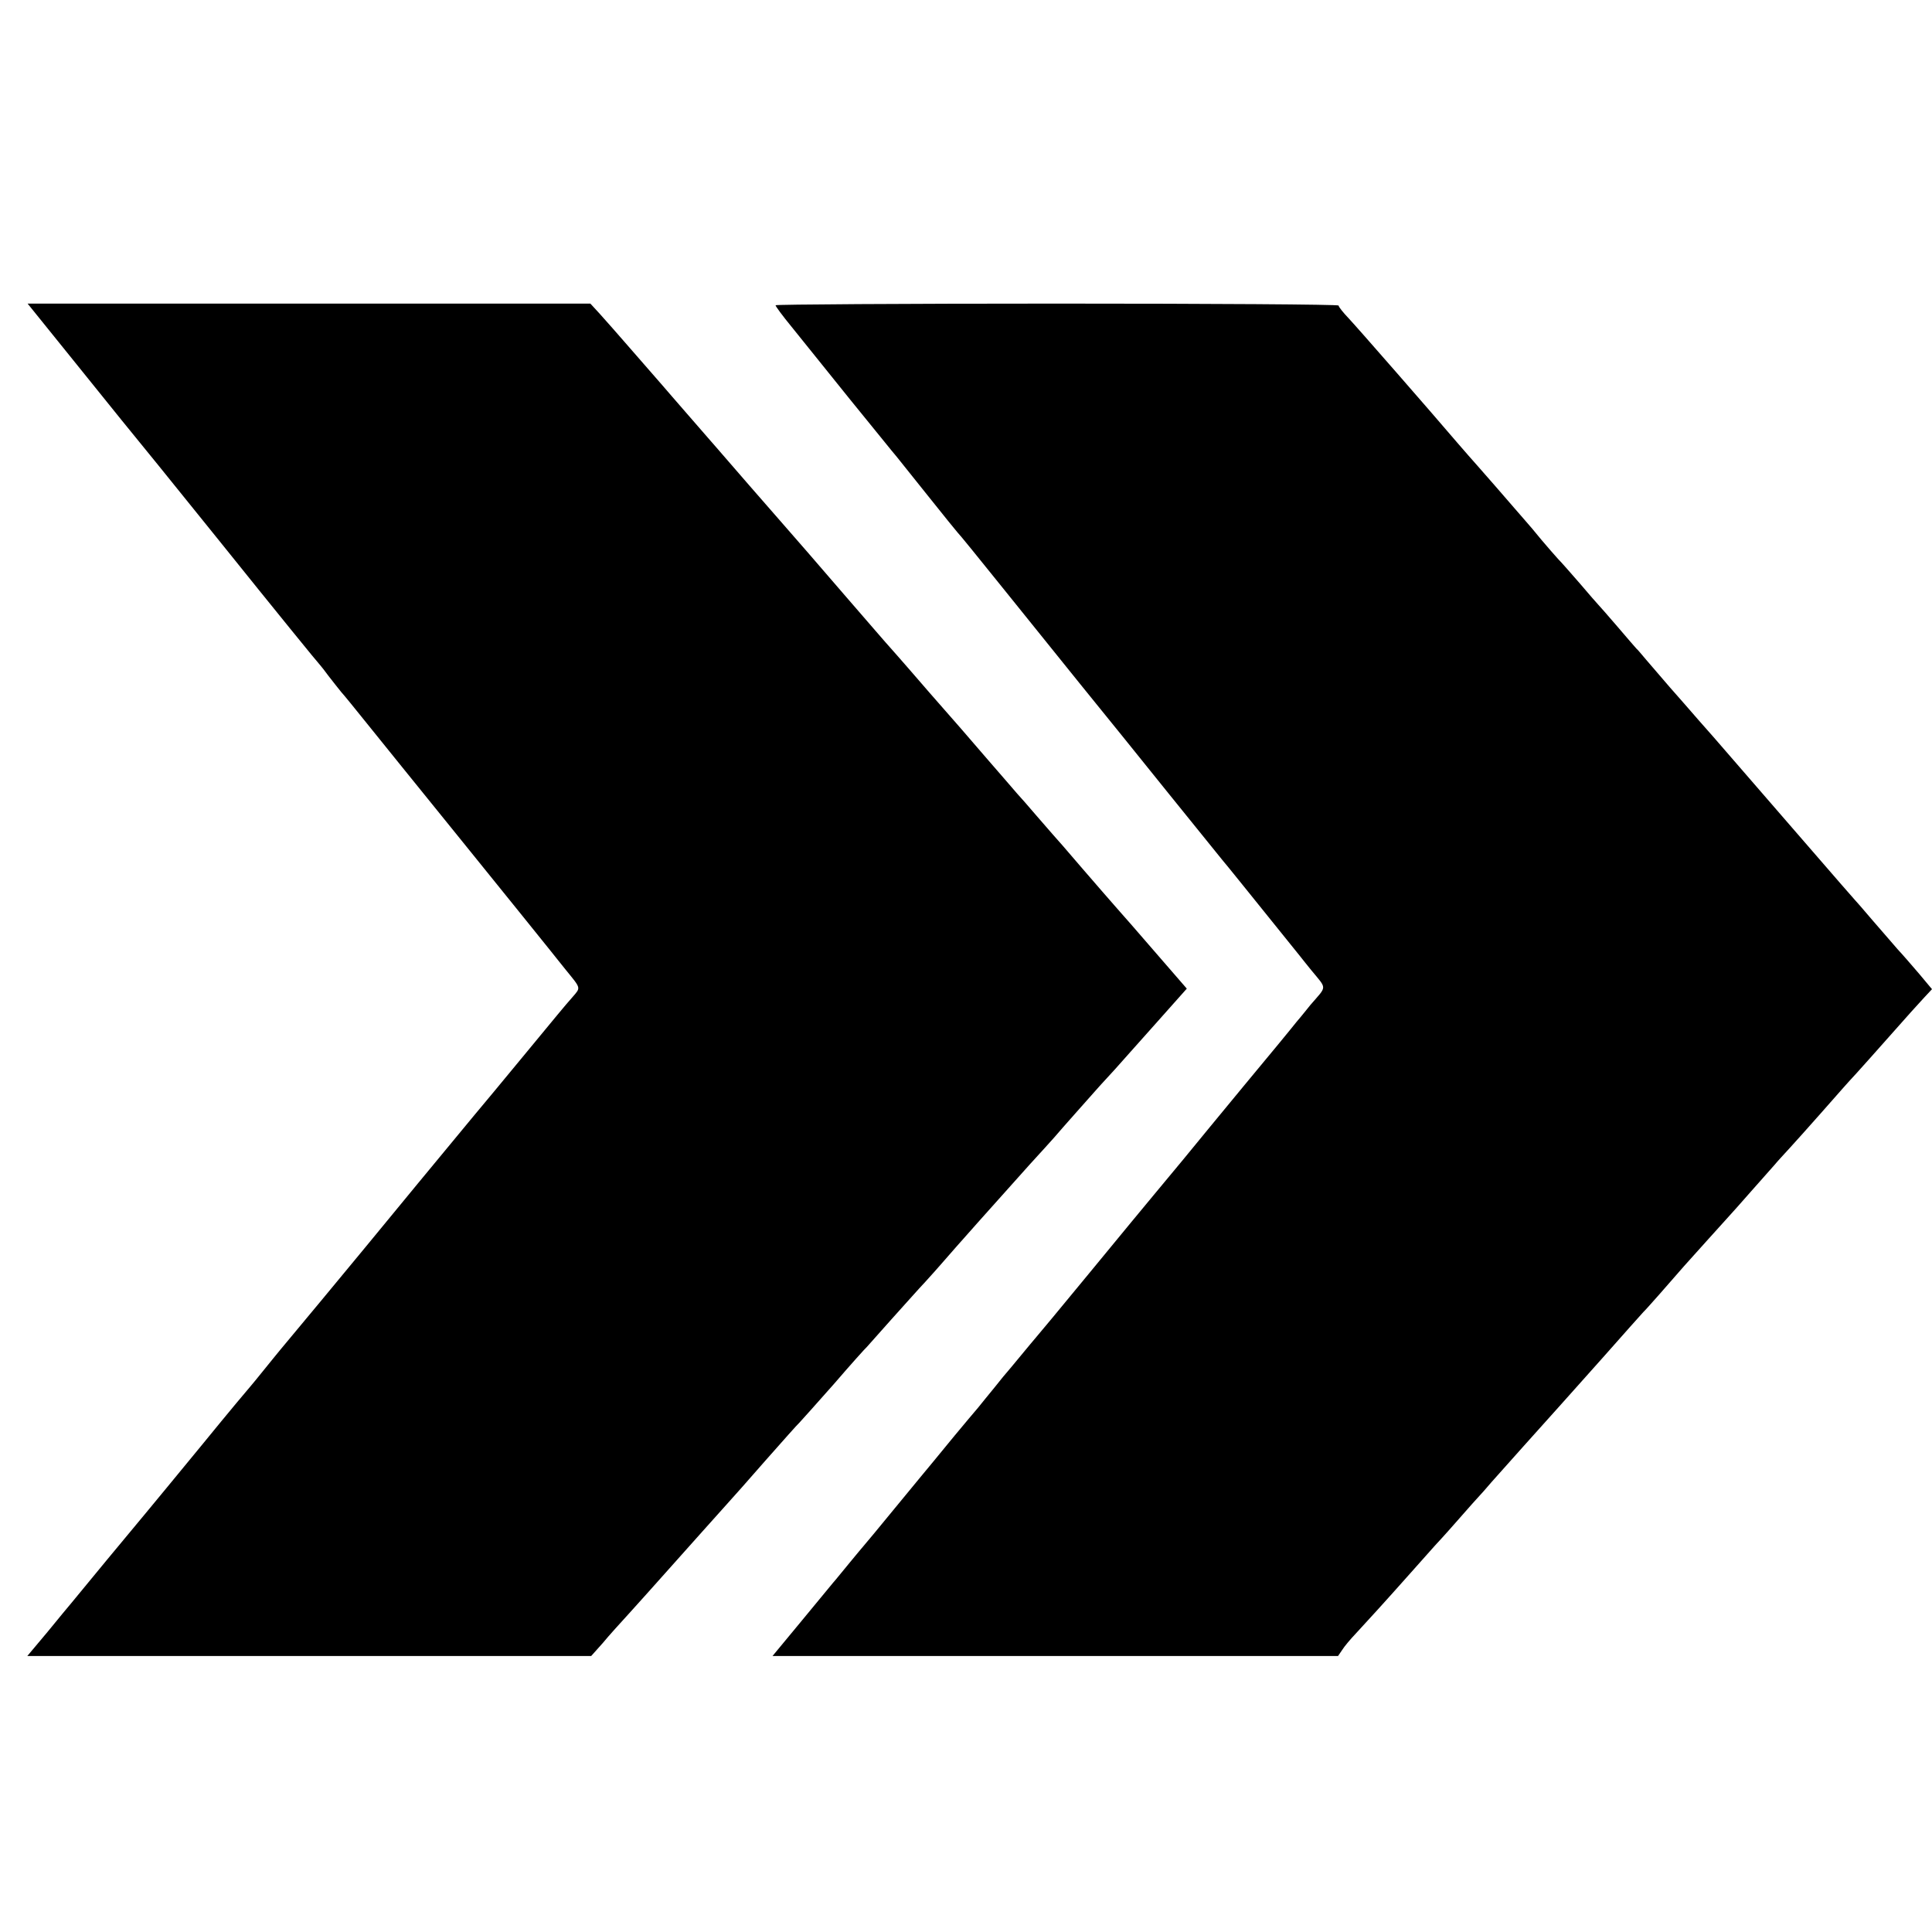 <?xml version="1.0" standalone="no"?>
<!DOCTYPE svg PUBLIC "-//W3C//DTD SVG 20010904//EN"
 "http://www.w3.org/TR/2001/REC-SVG-20010904/DTD/svg10.dtd">
<svg version="1.0" xmlns="http://www.w3.org/2000/svg"
 width="700pt" height="700pt" viewBox="0 0 700 700"
 preserveAspectRatio="xMidYMid meet">
<g transform="translate(0,700) scale(0.1,-0.1)"
fill="#000000" stroke="none">
<path d="M267 5693 c152 -189 208 -258 306 -378 18 -22 118 -146 222 -275 208
-259 357 -442 365 -450 3 -3 17 -21 31 -40 15 -19 35 -45 45 -57 11 -12 49
-59 86 -105 37 -46 196 -243 354 -438 158 -195 301 -373 318 -394 17 -21 42
-53 56 -70 56 -69 55 -63 24 -99 -31 -35 -51 -60 -189 -227 -102 -124 -107
-129 -166 -200 -45 -54 -372 -450 -396 -480 -40 -49 -289 -349 -307 -370 -11
-14 -39 -47 -61 -75 -22 -27 -42 -52 -45 -55 -3 -3 -82 -97 -174 -210 -93
-113 -185 -225 -206 -250 -37 -44 -249 -300 -273 -330 -7 -8 -45 -54 -85 -103
l-73 -87 1022 0 1021 0 42 47 c22 27 66 75 96 108 30 33 89 99 130 145 112
126 179 200 219 245 20 22 86 96 146 165 61 69 115 130 121 135 6 6 62 69 125
140 62 72 116 132 120 135 3 3 43 48 89 100 47 52 101 113 122 135 20 22 46
51 58 65 42 49 221 250 321 361 38 41 77 85 88 97 21 25 134 152 166 188 11
12 36 39 55 60 19 22 86 96 147 165 l113 127 -111 128 c-61 71 -126 145 -143
164 -17 19 -74 85 -126 145 -52 61 -99 115 -105 121 -5 6 -32 37 -60 69 -27
32 -59 68 -70 80 -11 13 -31 36 -44 51 -14 16 -86 99 -160 185 -75 85 -161
184 -191 219 -30 35 -60 68 -65 74 -6 6 -80 92 -165 190 -85 99 -191 221 -235
271 -70 80 -152 174 -208 239 -10 12 -28 32 -40 46 -12 14 -51 59 -87 100 -36
41 -77 89 -91 105 -15 17 -64 73 -109 125 -45 52 -98 112 -117 133 l-34 37
-1020 0 -1019 0 167 -207z"/>
<path d="M2810 5894 c0 -4 26 -39 58 -78 31 -39 126 -156 210 -261 85 -104
161 -199 171 -210 9 -11 61 -76 116 -145 55 -69 102 -127 105 -130 4 -3 73
-88 155 -190 82 -102 213 -264 290 -360 78 -96 222 -274 319 -395 98 -121 185
-229 194 -240 14 -16 91 -112 282 -349 8 -10 26 -33 40 -50 59 -72 59 -56 -2
-127 -9 -11 -31 -39 -50 -61 -18 -23 -102 -125 -187 -227 -84 -102 -185 -224
-223 -271 -39 -47 -87 -105 -108 -130 -21 -25 -125 -151 -231 -280 -106 -129
-196 -237 -199 -240 -3 -3 -25 -30 -50 -60 -25 -30 -47 -57 -50 -60 -3 -3 -23
-27 -45 -55 -22 -27 -50 -61 -61 -75 -12 -14 -50 -59 -84 -100 -34 -41 -69
-84 -78 -95 -9 -11 -69 -83 -132 -160 -63 -77 -117 -142 -120 -145 -3 -3 -25
-30 -50 -60 -25 -30 -52 -64 -62 -75 -9 -11 -62 -75 -118 -143 l-101 -122
1025 0 1024 0 15 22 c8 13 30 39 49 59 48 52 103 112 198 219 46 52 86 97 89
100 3 3 40 43 81 90 41 47 77 87 80 90 3 3 23 25 44 50 22 25 74 83 116 130
67 74 198 221 289 323 74 84 136 153 145 163 10 9 95 106 148 167 20 22 148
165 163 181 6 6 42 47 80 90 39 44 77 87 85 96 8 10 33 37 55 61 22 24 72 80
110 123 89 101 94 107 131 147 17 19 73 81 124 139 51 58 106 119 122 136 l28
30 -46 55 c-25 29 -60 70 -78 89 -17 20 -58 67 -91 105 -33 39 -62 72 -65 75
-5 5 -37 42 -265 305 -76 88 -164 189 -195 225 -31 36 -78 90 -105 120 -26 30
-73 84 -105 120 -31 36 -70 81 -86 100 -16 19 -31 37 -35 40 -3 3 -34 39 -69
80 -35 41 -67 77 -70 80 -3 3 -32 36 -65 75 -33 38 -69 79 -80 90 -11 12 -38
43 -60 69 -22 27 -48 58 -59 70 -10 11 -57 66 -105 121 -47 54 -93 106 -101
115 -8 9 -26 30 -40 46 -92 108 -361 416 -392 449 -21 22 -38 43 -38 48 0 4
-459 7 -1020 7 -561 0 -1020 -3 -1020 -6z"/>
</g>
</svg>
